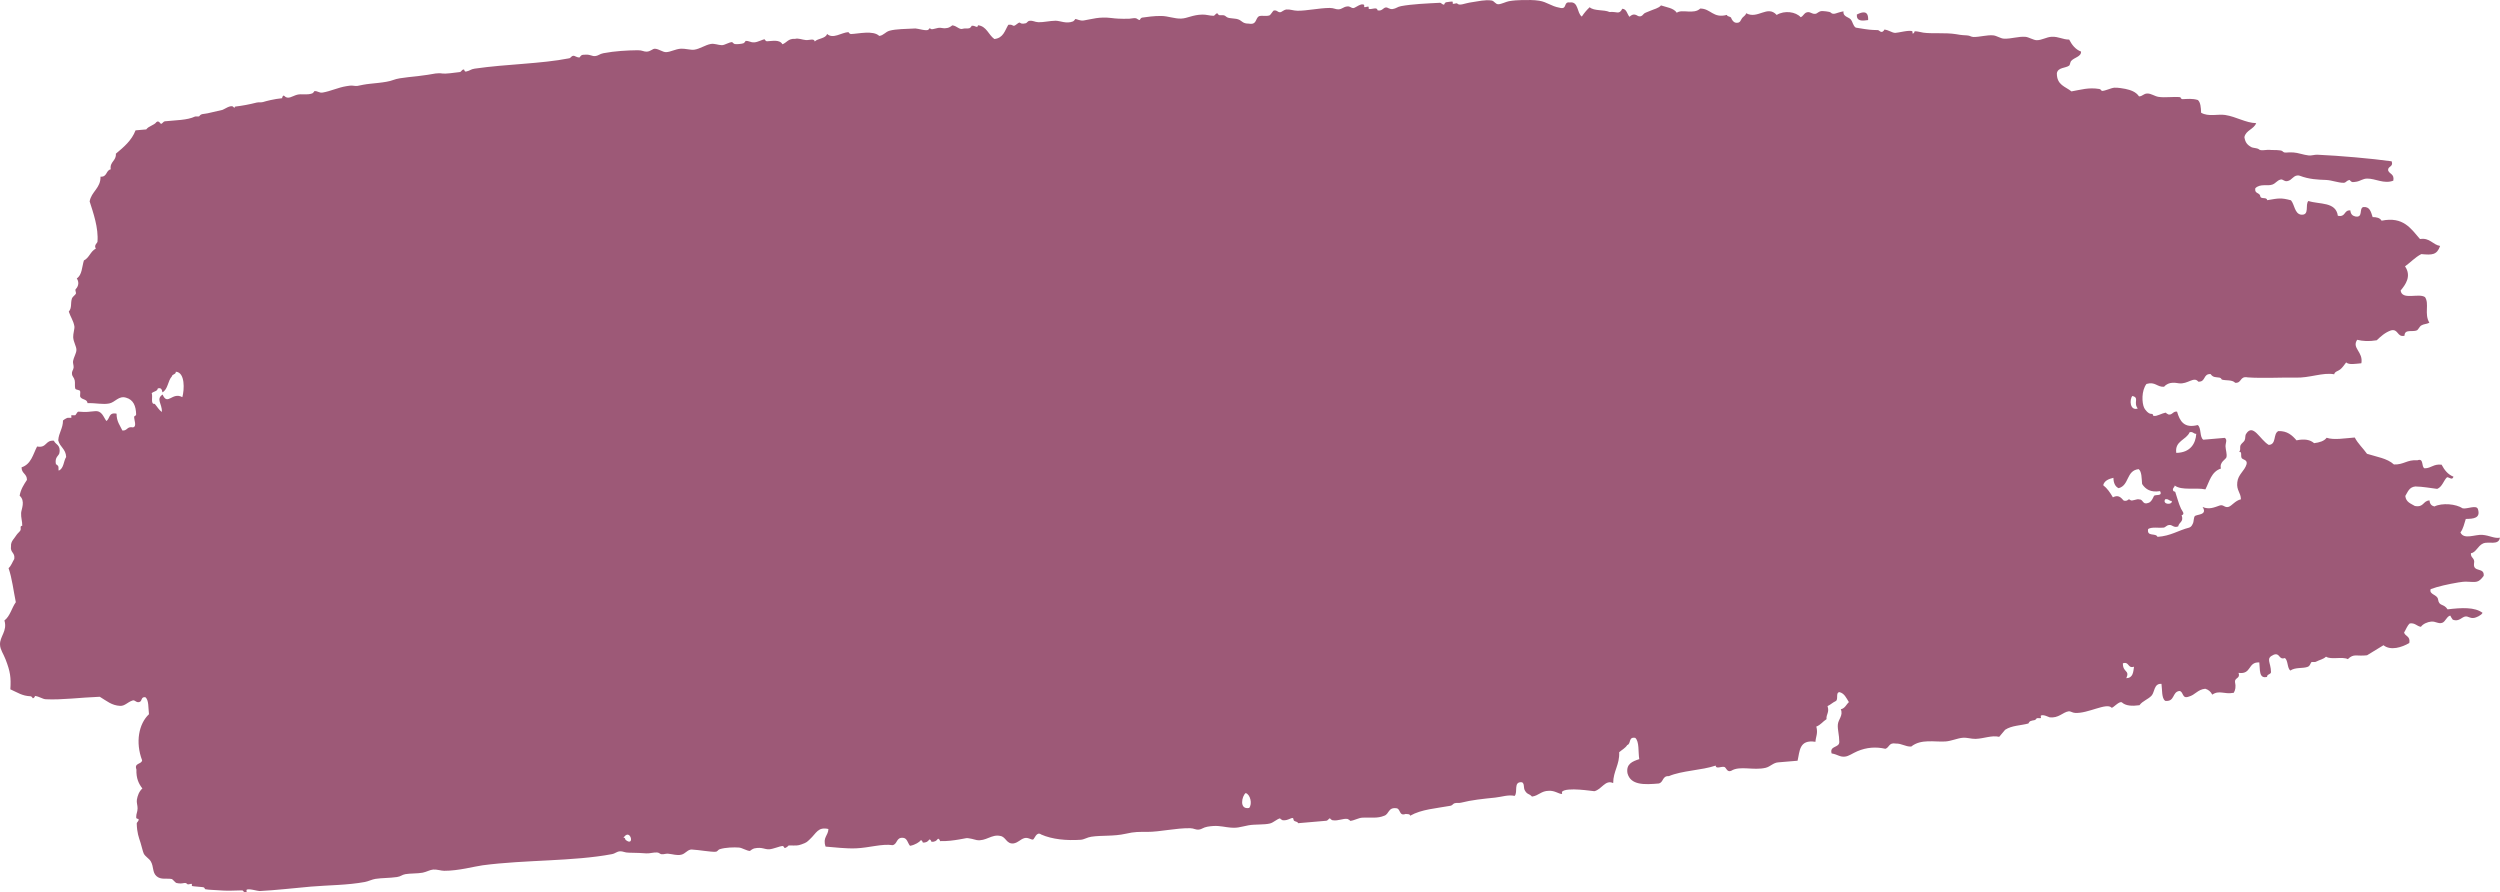 <?xml version="1.0" encoding="UTF-8" standalone="no"?><svg xmlns="http://www.w3.org/2000/svg" xmlns:xlink="http://www.w3.org/1999/xlink" fill="#9d5977" height="170.7" preserveAspectRatio="xMidYMid meet" version="1" viewBox="0.0 0.0 478.2 170.7" width="478.2" zoomAndPan="magnify"><defs><clipPath id="a"><path d="M 0 0 L 478.18 0 L 478.18 170.68 L 0 170.68 Z M 0 0"/></clipPath></defs><g><g id="change1_1"><path d="M 357.336 3.84 C 356.164 4.023 355.094 4.082 355.172 2.781 C 356.266 2.227 357.422 1.941 357.336 3.84" fill="inherit" fill-rule="evenodd"/></g><g clip-path="url(#a)" id="change1_2"><path d="M 238.934 154.547 C 239.586 153.773 239.164 151.957 238.273 151.695 C 237.539 152.254 236.977 154.906 238.934 154.547 Z M 119.684 160.668 C 121.523 162.102 120.559 158.16 119.23 160.297 C 119.633 160.109 119.535 160.566 119.684 160.668 Z M 406.723 129.727 C 408.02 129.676 408.047 128.551 408.195 127.527 C 406.953 127.941 407.309 126.469 406.066 126.879 C 406.043 128.699 407.438 128.125 406.723 129.727 Z M 415.406 95.82 C 414.875 95.844 414.793 95.34 414.137 95.512 C 413.582 96.582 415.641 96.605 415.406 95.82 Z M 405.25 93.379 C 404.609 93.086 404.277 92.422 404.254 91.395 C 403.305 91.613 402.516 91.969 402.301 92.809 C 403.07 93.406 403.637 94.238 404.156 95.133 C 405.52 94.402 406.027 95.738 406.285 95.777 C 407.215 95.918 406.984 95.223 407.52 95.672 C 407.816 95.922 408.809 95.352 409.168 95.527 C 409.984 95.465 409.785 96.605 410.883 96.211 C 411.551 96.098 411.945 94.965 412.008 94.871 C 412.258 94.508 413.742 95.004 413.172 93.941 C 411.402 94.23 410.406 93.609 409.742 92.578 C 409.641 91.484 409.691 90.215 409.082 89.734 C 406.668 89.996 407.328 92.84 405.25 93.379 Z M 418.836 82.676 C 418.195 84.176 415.949 84.316 416.277 86.629 C 418.977 86.586 419.988 84.84 420.102 82.984 C 419.57 83.008 419.492 82.504 418.836 82.676 Z M 408.91 78.141 C 408.008 76.992 409.285 76.066 407.875 75.742 C 407.297 76.426 407.387 78.629 408.91 78.141 Z M 32.879 71.992 C 32.082 72.848 32.156 74.445 31.07 75.051 C 30.984 74.559 30.863 74.09 30.18 74.301 C 30.113 74.891 29.312 74.848 29.016 75.23 C 29.285 75.812 28.715 77.398 29.602 77.25 C 30.062 77.766 30.387 78.438 30.98 78.793 C 30.988 77.148 29.793 76.359 31.102 75.465 C 32.066 77.715 32.938 74.891 34.879 75.969 C 35.27 74.551 35.438 71.219 33.629 71.102 C 33.672 71.648 32.941 71.539 32.879 71.992 Z M 187.074 4.832 C 188.711 5 189.078 6.672 190.203 7.465 C 191.941 7.273 192.199 5.84 192.871 4.742 C 194.012 4.59 193.586 5.348 194.512 4.602 C 195.395 3.898 194.801 4.766 196.16 4.461 C 196.5 4.391 196.527 4.02 196.949 3.98 C 197.645 3.91 197.895 4.215 198.629 4.25 C 199.531 4.289 200.852 3.973 201.914 3.965 C 202.801 3.965 203.961 4.609 205.25 4.094 C 205.375 4.043 205.762 3.633 205.625 3.645 C 206.012 3.609 206.566 4.039 207.305 3.914 C 208.887 3.66 210.266 3.148 212.656 3.453 C 213.305 3.543 214.234 3.621 215.98 3.586 C 216.367 3.574 216.828 3.426 217.215 3.48 C 217.559 3.52 217.656 3.855 218.074 3.816 C 217.969 3.824 218.227 3.402 218.445 3.371 C 219.402 3.242 220.75 3.031 222.156 3.055 C 223.418 3.07 224.695 3.602 225.926 3.555 C 227.148 3.516 228.098 2.828 230 2.789 C 230.766 2.773 231.359 3.012 232.094 3.02 C 232.41 3.027 232.477 2.555 232.883 2.539 C 232.828 2.539 233.074 2.926 233.328 2.914 C 234.164 2.891 234.16 2.871 234.598 3.227 C 235.148 3.664 236.297 3.371 237.141 3.832 C 237.551 4.059 237.816 4.535 238.855 4.516 C 240.426 4.816 240.105 3.535 240.805 3.105 C 241.43 2.898 242.254 3.18 242.863 2.926 C 243.023 2.859 243.523 2.055 243.613 2.027 C 244.277 1.855 244.359 2.383 244.883 2.34 C 245.203 2.309 245.523 1.879 246.086 1.816 C 246.719 1.75 247.41 2.043 248.172 2.055 C 249.941 2.078 252.309 1.535 254.352 1.52 C 255.16 1.516 255.496 1.824 256.027 1.789 C 256.754 1.746 256.879 1.348 257.641 1.238 C 258.316 1.141 258.367 1.562 258.902 1.543 C 259.23 1.531 260.457 0.465 260.93 0.953 C 260.973 1 260.91 1.344 260.965 1.367 C 261.121 1.426 261.68 1.184 261.789 1.297 C 261.824 1.332 261.781 1.699 261.824 1.707 C 262.434 1.855 263.41 1.242 263.504 1.977 C 264.387 2.184 264.562 1.453 265.113 1.422 C 265.473 1.402 265.793 1.816 266.387 1.73 C 267.105 1.621 267.242 1.316 267.996 1.172 C 270.086 0.781 272.902 0.664 275.398 0.535 C 275.742 0.52 275.844 0.938 276.258 0.879 C 276.203 0.887 276.383 0.465 276.633 0.43 C 276.77 0.41 277.781 0.238 277.871 0.324 C 277.91 0.367 277.852 0.715 277.906 0.734 C 278.059 0.793 278.617 0.555 278.723 0.664 C 279.223 1.18 280.008 0.633 281.605 0.414 C 282.672 0.27 284.09 -0.098 285.309 0.098 C 285.848 0.18 286.031 0.828 286.613 0.812 C 287.172 0.797 288.117 0.316 288.637 0.227 C 289.488 0.074 290.355 0.031 291.105 0.012 C 292.113 -0.016 293.492 -0.02 294.43 0.141 C 295.938 0.391 296.707 1.191 298.277 1.469 C 299.883 1.93 298.965 0.27 300.262 0.469 C 301.988 0.227 301.602 2.508 302.57 3.168 C 303 2.516 303.496 1.918 304.07 1.383 C 304.941 2.156 306.773 1.797 307.879 2.301 C 309.27 2.148 309.699 2.891 310.312 1.672 C 311.164 1.715 311.227 2.703 311.688 3.215 C 312.258 2.684 312.684 2.645 313.332 3.07 C 314.074 3.328 314.305 2.688 314.531 2.555 C 314.91 2.336 315.219 2.27 315.734 2.035 C 316.32 1.766 317.27 1.578 317.715 1.035 C 318.801 1.41 320.109 1.516 320.738 2.434 C 321.734 1.688 323.984 2.824 325.227 1.633 C 327.258 1.641 327.68 3.555 330.309 2.852 C 330.449 3.289 331.152 3.059 331.203 3.605 C 331.414 3.953 331.625 4.309 332.098 4.355 C 332.949 4.441 332.945 3.785 333.258 3.426 C 333.508 3.137 333.906 2.949 334.008 2.531 C 336.211 3.754 338.074 0.898 339.84 2.859 C 341.348 1.941 343.5 2.246 344.438 3.293 C 344.957 3.082 345.031 2.535 345.602 2.363 C 346.281 2.156 346.535 2.75 347.281 2.637 C 347.652 2.574 347.871 2.145 348.48 2.117 C 348.746 2.102 350 2.219 350.16 2.387 C 350.742 2.98 351.277 2.383 352.629 2.172 C 352.457 3.176 353.637 3.27 354.004 3.711 C 354.418 4.195 354.426 4.926 354.973 5.285 C 355.676 5.379 355.926 5.438 356.656 5.555 C 357.094 5.625 357.824 5.738 359.152 5.758 C 359.492 5.762 359.609 6.18 360.012 6.094 C 360.188 6.059 360.555 5.66 360.387 5.648 C 361.305 5.73 361.84 6.266 362.52 6.293 C 362.938 6.309 365.445 5.637 365.809 6.012 C 365.828 6.031 365.832 6.422 365.84 6.422 C 366.164 6.41 366.258 5.977 366.219 5.977 C 366.918 5.992 367.184 6.141 367.902 6.246 C 369.527 6.484 372.086 6.203 374.145 6.535 C 374.609 6.609 374.988 6.715 376.234 6.77 C 376.875 6.801 376.988 7.07 377.508 7.074 C 378.668 7.09 380.047 6.668 381.211 6.758 C 381.934 6.809 382.645 7.375 383.336 7.398 C 384.703 7.453 386.086 6.93 387.453 7.047 C 388.047 7.098 388.988 7.688 389.578 7.691 C 390.562 7.699 391.438 7.086 392.422 7.035 C 393.758 6.965 394.547 7.574 395.789 7.57 C 396.324 8.594 396.992 9.461 398.059 9.863 C 398.125 10.855 396.75 10.969 396.145 11.688 C 396.016 11.832 395.938 12.445 395.801 12.543 C 395.098 13.062 393.656 12.855 393.438 13.992 C 393.398 16.301 395.098 16.547 396.227 17.484 C 398.059 17.164 399.473 16.684 401.574 17.02 C 401.797 17.059 402.059 17.398 402.02 17.395 C 402.695 17.406 403.789 16.816 404.453 16.773 C 405.09 16.734 406.25 16.941 406.547 17.004 C 407.504 17.215 408.555 17.531 409.156 18.441 C 409.898 18.402 409.98 17.895 410.766 17.887 C 411.477 17.879 412.137 18.414 412.891 18.531 C 414.137 18.723 415.738 18.449 417.043 18.59 C 417.098 18.598 417.148 18.977 417.492 18.965 C 418.453 18.934 419.352 18.809 420.406 19.129 C 420.918 19.574 420.996 20.543 421.027 21.562 C 422.453 22.383 424.234 21.777 425.625 21.992 C 427.793 22.328 429.543 23.504 431.562 23.555 C 431.133 24.719 429.559 24.922 429.309 26.238 C 429.473 27.234 429.832 27.723 430.719 28.184 C 430.863 28.266 431.863 28.367 431.988 28.492 C 432.48 28.996 433.277 28.551 434.492 28.691 C 434.703 28.715 436.309 28.641 436.586 28.922 C 437.035 29.391 437.309 29.074 438.68 29.16 C 439.582 29.215 440.609 29.633 441.629 29.738 C 442.168 29.785 442.738 29.57 443.277 29.594 C 447.445 29.781 453.645 30.316 457.477 30.855 C 457.871 31.953 456.727 31.754 456.793 32.57 C 457.035 33.344 458.035 33.215 457.793 34.559 C 455.992 35.242 454.395 34.137 452.785 34.16 C 451.949 34.172 451.48 34.629 450.766 34.75 C 450.535 34.785 450.168 34.855 449.938 34.82 C 449.734 34.789 449.43 34.449 449.496 34.441 C 448.82 34.453 448.82 34.953 448.293 34.965 C 447.254 34.98 446.012 34.461 444.934 34.422 C 443.348 34.367 441.676 34.301 439.891 33.613 C 438.738 33.289 438.484 34.508 437.492 34.648 C 436.867 34.742 436.688 34.219 436.223 34.344 C 435.52 34.535 435.336 35.055 434.648 35.309 C 433.707 35.652 432.375 35.062 431.395 36.004 C 431.188 37.148 432.281 36.762 432.355 37.578 C 432.5 38.164 433.598 37.617 433.66 38.293 C 435.953 37.902 436.285 37.812 438.219 38.312 C 438.922 39.152 438.902 40.836 440.113 41.055 C 441.875 41.258 440.859 39.137 441.551 38.445 C 443.645 39.133 446.805 38.543 447.184 41.273 C 448.758 41.582 448.266 40.152 449.578 40.242 C 449.625 40.945 449.977 41.277 450.508 41.402 C 452.074 41.703 451.195 39.945 452.008 39.613 C 453.305 39.445 453.52 40.551 453.84 41.527 C 454.609 41.52 455.238 41.684 455.551 42.215 C 459.707 41.359 461.152 43.723 462.898 45.723 C 464.801 45.426 465.297 46.801 466.746 47.047 C 466.125 48.77 465.266 48.805 463.145 48.602 C 461.934 49.234 461.102 50.191 460.035 50.945 C 461.324 52.836 460.117 54.453 459.191 55.574 C 459.477 57.5 462.648 56 463.855 56.828 C 464.73 58.117 463.664 60.035 464.691 61.734 C 464.121 62.027 463.637 61.938 463.082 62.285 C 462.879 62.414 462.496 63.102 462.332 63.18 C 461.48 63.574 459.953 62.863 459.934 64.219 C 458.496 64.566 458.793 62.848 457.355 63.195 C 456.188 63.609 455.402 64.348 454.625 65.086 C 453.133 65.34 451.938 65.254 450.879 64.996 C 449.797 66.617 452.074 67.273 451.684 69.484 C 450.586 69.574 449.348 69.844 448.77 69.324 C 448.34 69.875 448.145 70.234 447.641 70.66 C 447.281 70.973 446.574 71.059 446.484 71.594 C 444.32 71.184 441.754 72.332 439.07 72.23 C 437.199 72.16 432.695 72.395 429.953 72.188 C 428.375 71.883 428.863 73.309 427.551 73.223 C 426.965 72.598 425.812 72.836 425.016 72.613 C 424.902 72.582 424.891 72.289 424.562 72.234 C 423.824 72.113 423.316 72.242 422.848 71.555 C 421.371 71.457 421.965 73.102 420.488 73 C 419.645 71.93 418.488 73.543 416.785 73.32 C 416.242 73.25 414.859 72.91 413.945 73.98 C 412.59 74.07 412.27 72.941 410.578 73.441 C 409.594 74.734 409.684 77.074 410.145 78.035 C 410.301 78.355 410.934 79.184 411.484 79.164 C 411.961 79.148 411.727 79.492 411.934 79.543 C 412.605 79.688 413.348 79.066 414.367 78.918 C 414.129 78.953 414.746 79.281 414.809 79.293 C 415.535 79.41 415.652 78.621 416.426 78.738 C 416.945 80.535 417.766 81.984 420.371 81.301 C 421.102 81.789 420.711 83.621 421.445 84.109 C 422.816 83.992 424.188 83.871 425.559 83.754 C 426.102 84.133 425.68 84.715 425.699 85.402 C 425.719 86.012 426.016 86.867 425.875 87.457 C 425.785 87.871 424.484 88.371 424.82 89.621 C 422.973 90.227 422.633 92.105 421.848 93.609 C 420.016 93.219 417.293 93.879 415.98 92.867 C 415.977 93.203 415.559 93.328 415.645 93.727 C 415.73 94.145 416.031 93.945 416.086 94.105 C 416.32 94.723 416.727 96.379 417.195 97.324 C 417.379 97.695 418.031 98.348 417.301 98.559 C 417.77 99.84 416.77 99.887 416.652 100.684 C 415.816 101.031 415.531 100.371 414.973 100.418 C 414.309 100.473 414.301 100.887 413.773 100.934 C 412.91 101.016 411.656 100.746 410.898 101.184 C 410.598 102.75 412.352 101.871 412.684 102.688 C 415.219 102.527 416.652 101.449 418.75 100.922 C 419.207 100.758 419.309 100.43 419.504 100.027 C 419.605 99.797 419.621 98.996 419.801 98.754 C 420.117 98.332 422.348 98.602 421.312 96.969 C 422.543 97.531 423.562 97.043 424.598 96.688 C 425.293 96.449 425.539 97.184 426.281 96.953 C 426.91 96.762 427.559 95.742 428.641 95.508 C 428.621 94.176 427.766 93.836 427.949 92.254 C 428.102 90.723 429.336 90.113 429.727 88.785 C 429.934 87.93 428.992 87.945 428.793 87.621 C 428.531 87.184 428.949 86.336 428.273 86.422 C 428.664 86.16 428.383 85.605 428.578 85.156 C 428.707 84.855 429.203 84.52 429.336 84.262 C 429.562 83.801 429.387 83.387 429.637 82.988 C 430.98 80.883 432.273 84.113 433.969 85.105 C 435.516 85.008 434.742 82.961 435.809 82.457 C 437.508 82.406 438.445 83.258 439.277 84.23 C 440.828 83.895 441.914 84.121 442.641 84.77 C 443.691 84.637 444.578 84.367 445.039 83.734 C 446.414 84.215 448.523 83.824 450.418 83.688 C 451.055 84.902 452.008 85.73 452.758 86.801 C 454.562 87.383 456.621 87.652 457.91 88.844 C 459.809 88.914 460.406 87.891 462.402 88.043 C 463.699 87.559 463.094 89.332 463.777 89.582 C 465.105 89.559 465.457 88.703 467.031 88.887 C 467.57 89.906 468.242 90.773 469.301 91.18 C 469.062 91.934 468.559 91.301 468.07 91.285 C 467.367 91.965 467.191 93.086 466.191 93.516 C 464.805 93.348 463.504 93.086 462 93.051 C 460.797 93.18 460.555 94.121 460.086 94.871 C 460.219 96.078 461.156 96.32 461.914 96.785 C 463.664 97.113 463.441 95.781 464.719 95.719 C 464.766 96.422 465.121 96.754 465.648 96.879 C 467.141 96.145 469.789 96.387 471.066 97.238 C 471.941 97.41 473.73 96.5 473.984 97.406 C 474.516 99.121 473.148 99.246 471.656 99.262 C 471.359 100.16 471.176 101.145 470.633 101.84 C 471.277 103.301 473.418 102.199 474.82 102.309 C 476.238 102.418 477.129 103.051 478.184 102.844 C 477.949 104.418 476.012 103.48 474.961 103.953 C 473.926 104.418 473.594 105.723 472.637 105.812 C 472.551 106.816 473.469 106.645 473.227 107.832 C 473.047 109.555 475.266 108.434 475.078 110.156 C 474.055 111.52 473.715 111.348 471.863 111.266 C 471.355 111.242 470.719 111.32 470.219 111.41 C 468.371 111.727 466.391 112.145 464.938 112.688 C 464.574 113.754 466.219 113.691 466.348 114.641 C 466.547 116.059 467.426 115.379 468.172 116.559 C 470.867 116.227 473.387 116.105 474.863 117.223 C 474.625 117.723 473.582 118.141 473.285 118.188 C 472.398 118.324 472.188 117.867 471.605 117.918 C 470.902 117.977 470.383 118.992 469.172 118.539 C 469.129 118.523 468.656 117.758 468.691 117.754 C 468.059 117.836 467.754 118.926 467.152 119.129 C 466.414 119.383 465.867 118.824 465.059 118.895 C 464.34 118.965 463.473 119.32 463.074 119.898 C 462.277 119.785 461.969 119.102 460.941 119.25 C 460.426 119.707 460.215 120.418 459.852 121 C 460.094 121.773 461.09 121.645 460.855 122.992 C 459.438 123.828 457.266 124.516 455.914 123.418 C 454.859 124.055 453.824 124.707 452.766 125.344 C 450.727 125.582 450.266 124.938 449.094 126.078 C 448.031 125.539 445.898 126.246 444.918 125.609 C 444.391 126.117 443.738 126.184 442.93 126.605 C 442.785 126.68 442.188 126.555 442.105 126.68 C 441.844 127.059 441.875 127.395 441.352 127.574 C 440.422 127.895 439.055 127.602 438.094 128.266 C 437.48 127.785 437.684 126.348 437.059 125.867 C 435.82 126.285 436.176 124.809 434.934 125.227 C 433.285 125.949 434.371 126.605 434.398 128.582 C 434.328 129.039 433.602 128.938 433.645 129.477 C 432.027 129.891 432.332 128.02 432.16 126.707 C 429.902 126.586 430.734 129.062 428.191 128.707 C 428.586 129.805 427.441 129.602 427.508 130.426 C 427.719 131.363 427.578 132.012 427.273 132.516 C 425.367 132.871 424.562 131.934 423.16 132.871 C 422.875 132.301 422.43 131.922 421.82 131.742 C 420.332 131.891 419.918 132.934 418.633 133.262 C 417.34 133.734 417.691 132.266 416.879 132.168 C 415.441 132.352 416.066 134.281 414.145 134.059 C 413.457 133.516 413.602 131.984 413.449 130.805 C 411.992 130.703 412.164 132.367 411.57 133.043 C 410.906 133.781 409.809 134.078 409.238 134.895 C 407.809 135.094 406.598 135.016 405.883 134.359 C 405.383 133.988 404.098 135.57 403.895 135.359 C 402.934 134.348 399.383 136.516 396.934 136.367 C 396.367 136.34 396.094 136.008 395.664 136.066 C 394.574 136.23 393.754 137.434 392.035 137.203 C 391.957 137.199 390.645 136.512 390.348 136.938 C 390.32 136.988 390.438 137.32 390.387 137.344 C 390.246 137.434 389.656 137.293 389.562 137.418 C 389.234 137.906 389.02 137.68 388.367 137.938 C 388.148 138.031 387.988 138.391 387.996 138.387 C 386.469 138.801 384.816 138.754 383.539 139.594 C 383.148 140.039 382.777 140.484 382.406 140.941 C 380.965 140.598 379.469 141.289 377.883 141.332 C 376.996 141.352 376.316 141.043 375.375 141.125 C 374.32 141.238 373.254 141.75 372.121 141.828 C 370.043 141.965 367.469 141.285 365.574 142.805 C 364.406 142.832 363.797 142.199 362.621 142.227 C 361.281 141.988 361.41 142.984 360.641 143.23 C 358.812 142.816 357.066 142.945 355.293 143.688 C 354.348 144.086 353.656 144.652 352.891 144.727 C 351.879 144.82 351.582 144.332 350.352 144.113 C 349.91 142.59 351.848 143.086 351.82 141.91 C 351.809 140.535 351.473 139.59 351.539 138.625 C 351.605 137.59 352.617 136.867 352.109 135.672 C 352.941 135.48 353.141 134.758 353.656 134.301 C 353.164 133.516 352.789 132.598 351.828 132.387 C 351.074 132.512 351.695 133.797 351.145 134.102 C 350.559 134.367 350.16 134.797 349.57 135.062 C 349.977 136.297 349.281 136.602 349.375 137.562 C 348.676 138 348.262 138.668 347.426 138.977 C 347.777 140.301 347.312 140.918 347.258 141.895 C 344.109 141.402 344.273 143.707 343.84 145.512 C 342.605 145.613 341.371 145.723 340.141 145.824 C 339.18 145.887 338.656 146.633 337.742 146.863 C 335.391 147.43 332.812 146.406 331.16 147.43 C 330.359 147.805 330.191 146.82 329.855 146.711 C 329.266 146.523 328.25 147.195 328.176 146.441 C 325.484 147.359 321.738 147.387 319.227 148.457 C 317.918 148.375 318.238 149.656 317.281 149.867 C 314.531 150.109 311.902 150.211 311.301 147.895 C 311.008 146.121 312.254 145.637 313.559 145.207 C 313.328 143.828 313.594 141.852 312.793 141.137 C 311.445 140.891 312.031 142.273 311.258 142.512 C 310.902 143.098 310.227 143.43 309.715 143.887 C 309.832 146.27 308.57 147.5 308.57 149.789 C 307.039 149.078 306.395 151.012 304.969 151.34 C 304.832 151.371 299.598 150.473 298.762 151.465 C 298.746 151.48 298.809 151.871 298.801 151.871 C 298.137 151.883 297.398 151.188 296.262 151.266 C 294.77 151.281 294.348 152.191 293.039 152.371 C 292.473 151.746 292.18 152.043 291.699 151.242 C 291.34 150.645 291.668 149.969 291.145 149.633 C 289.387 149.426 290.406 151.555 289.715 152.242 C 288.516 151.961 287.293 152.426 286.012 152.562 C 283.707 152.797 281.488 153.02 279.465 153.539 C 279.074 153.641 278.613 153.527 278.23 153.645 C 277.887 153.75 277.855 154.051 277.445 154.129 C 274.617 154.645 271.926 154.793 269.734 156.031 C 269.688 155.641 269.195 155.758 268.871 155.691 C 267.586 156.172 267.93 154.699 267.117 154.602 C 265.496 154.383 265.742 155.734 264.758 156.043 C 263.469 156.57 262.355 156.336 260.641 156.398 C 259.789 156.438 259.047 156.973 258.211 157.023 C 258.395 157.016 257.867 156.668 257.766 156.648 C 256.844 156.508 256.004 157.078 254.883 156.895 C 254.719 156.871 254.32 156.531 254.438 156.523 C 254.105 156.551 254.066 156.969 253.648 157 C 251.945 157.148 250.266 157.305 248.301 157.461 C 248.164 157.027 247.457 157.258 247.41 156.719 C 247.355 156 246.457 157.066 245.352 156.895 C 245.234 156.867 244.715 156.559 244.902 156.516 C 244.258 156.645 243.609 157.344 242.918 157.516 C 241.82 157.793 240.051 157.637 238.805 157.867 C 237.039 158.199 236.676 158.504 234.688 158.223 C 233.559 158.07 232.691 157.828 230.949 158.133 C 230.16 158.27 229.855 158.637 229.344 158.684 C 228.633 158.754 228.41 158.43 227.66 158.418 C 224.898 158.375 221.906 159.125 219.43 159.125 C 217.855 159.125 217.105 159.07 215.316 159.48 C 213.004 160.008 210.742 159.746 208.734 160.051 C 207.953 160.164 207.391 160.586 206.711 160.633 C 204.004 160.812 201.285 160.562 199.168 159.629 C 198.246 158.949 197.879 160.523 197.594 160.59 C 197.262 160.672 196.621 160.098 195.914 160.324 C 195.133 160.57 194.809 161.137 193.922 161.324 C 192.484 161.523 192.449 160.051 191.316 159.895 C 189.672 159.531 188.562 160.969 186.828 160.691 C 186.449 160.629 186.09 160.469 185.559 160.391 C 184.777 160.262 185.133 160.273 183.504 160.566 C 182.477 160.742 181.18 160.934 179.797 160.887 C 179.883 160.887 179.547 160.215 179.348 160.508 C 179.137 160.824 178.77 161.062 178.152 161.023 C 178.23 161.031 177.898 160.352 177.703 160.648 C 177.488 160.973 177.125 161.203 176.5 161.172 C 176.582 161.172 176.254 160.496 176.059 160.793 C 175.895 161.023 175.113 161.605 174.07 161.789 C 173.613 161.277 173.551 160.297 172.695 160.25 C 171.387 160.172 171.703 161.453 170.742 161.664 C 168.715 161.355 166.32 162.156 163.75 162.27 C 161.734 162.348 159.664 162.066 157.918 161.938 C 157.312 160.156 158.441 159.836 158.457 158.57 C 156.438 158.117 156.191 159.359 154.898 160.543 C 154.383 161.012 154.371 161.141 153.32 161.508 C 152.504 161.785 152.473 161.73 150.855 161.719 C 150.859 161.719 150.414 162.223 150.062 162.203 C 150.035 162.195 149.941 161.812 149.625 161.824 C 149.258 161.836 147.863 162.398 147.191 162.449 C 146.227 162.52 145.809 161.961 144.273 162.285 C 143.973 162.348 143.402 162.77 143.48 162.77 C 142.863 162.773 141.969 162.168 141.359 162.121 C 140.402 162.055 138.816 162.078 137.652 162.438 C 137.328 162.543 137.281 162.895 136.867 162.926 C 135.922 162.984 133.844 162.582 132.27 162.492 C 131.496 162.512 131.109 163.316 130.289 163.492 C 129.426 163.672 128.777 163.387 127.777 163.293 C 127.379 163.25 126.949 163.449 126.547 163.398 C 126.195 163.355 126.105 163.082 125.688 163.062 C 125.008 163.016 124.309 163.273 123.633 163.234 C 122.715 163.18 121.969 163.113 120.301 163.102 C 119.492 163.105 119.152 162.805 118.621 162.836 C 117.918 162.879 117.746 163.254 117.012 163.387 C 109.637 164.777 100.453 164.441 92.328 165.512 C 90.695 165.734 87.73 166.574 84.961 166.566 C 84.398 166.566 83.543 166.27 82.859 166.328 C 82.207 166.387 81.66 166.754 80.844 166.926 C 79.898 167.109 78.48 167.043 77.547 167.207 C 76.832 167.336 76.711 167.645 75.945 167.758 C 74.445 167.977 73.191 167.906 71.824 168.109 C 71.16 168.211 70.484 168.574 69.805 168.703 C 66.48 169.324 62.812 169.309 59.523 169.586 C 56.184 169.875 52.723 170.289 49.648 170.438 C 49.285 170.457 47.41 169.848 47.145 170.238 C 47.125 170.27 47.207 170.645 47.18 170.652 C 46.574 170.801 46.543 170.305 46.32 170.309 C 44.863 170.344 43.332 170.438 41.758 170.289 C 40.906 170.207 40.059 170.242 39.254 170.086 C 39.137 170.062 39.195 169.703 38.809 169.711 C 39.152 169.699 36.777 169.539 36.719 169.477 C 36.672 169.434 36.734 169.086 36.684 169.062 C 36.527 169.012 35.969 169.25 35.859 169.133 C 35.316 168.578 35.129 169.207 33.766 168.902 C 33.543 168.855 33.035 168.188 32.875 168.145 C 31.934 167.941 30.758 168.352 29.922 167.578 C 29.121 166.848 29.434 165.781 28.848 164.773 C 28.527 164.207 27.742 163.828 27.477 163.23 C 27.301 162.828 27.059 161.734 26.887 161.211 C 26.527 160.094 26.211 159.332 26.156 157.543 C 26.145 157.238 26.629 157.051 26.496 156.684 C 26.453 156.562 26.051 156.727 26.051 156.309 C 26.047 155.574 26.305 155.391 26.316 154.625 C 26.332 154.098 26.094 153.496 26.18 152.977 C 26.297 152.258 26.59 151.383 27.234 150.816 C 26.559 149.953 26.031 148.922 26.094 147.184 C 25.617 145.895 27.082 146.238 27.184 145.434 C 25.863 141.973 26.551 138.43 28.496 136.613 C 28.348 135.434 28.492 133.902 27.805 133.359 C 26.887 133.262 27.27 134.133 26.637 134.289 C 26.004 134.449 25.844 133.832 25.371 133.984 C 24.398 134.289 23.891 135.066 22.973 135.02 C 21.367 134.938 20.422 134.086 19.086 133.277 C 15.379 133.418 11.758 133.91 8.773 133.754 C 8.086 133.719 7.648 133.25 6.641 133.109 C 6.801 133.133 6.492 133.582 6.266 133.559 C 6.242 133.559 6.117 133.195 5.816 133.18 C 4.238 133.109 3.441 132.504 1.98 131.852 C 2.125 129.586 1.969 128.461 1.066 126.133 C 0.668 125.078 0.039 124.281 0.004 123.32 C -0.07 121.738 1.457 120.711 0.844 118.688 C 1.949 117.844 2.227 116.293 3.027 115.188 C 2.574 113.004 2.309 110.602 1.637 108.676 C 2.16 108.219 2.363 107.508 2.73 106.922 C 2.918 105.637 1.918 105.77 2.105 104.488 C 2.031 103.523 2.77 103 3.16 102.328 C 3.312 102.07 3.812 101.668 3.914 101.438 C 4.074 101.078 3.727 100.598 4.254 100.57 C 4.281 99.68 3.984 99.039 4.039 98.105 C 4.09 97.379 4.898 95.832 3.758 94.816 C 3.969 93.59 4.562 92.691 5.156 91.793 C 5.16 90.578 4.113 90.609 4.125 89.391 C 5.973 88.789 6.309 86.91 7.094 85.406 C 9.012 85.754 8.609 84.141 10.316 84.301 C 10.539 85.012 11.695 85.055 11.352 86.699 C 11.254 87.172 10.41 87.441 10.703 88.828 C 10.684 88.727 11.098 89.047 11.152 89.203 C 11.238 89.453 11.152 89.77 11.223 90.023 C 12.238 89.605 12.125 88.238 12.656 87.414 C 12.582 85.844 11.445 85.523 11.141 84.23 C 11.23 82.785 12.051 81.945 12.051 80.426 C 12.32 80.203 12.492 80.113 12.84 79.941 C 12.98 79.867 13.578 79.988 13.664 79.867 C 13.703 79.812 13.578 79.488 13.625 79.457 C 13.766 79.363 14.363 79.516 14.445 79.383 C 15.102 78.43 14.602 78.824 16.473 78.797 C 17.02 78.793 17.562 78.672 18.117 78.656 C 19.512 78.504 19.754 79.73 20.348 80.535 C 21.047 80.105 20.73 78.82 22.297 79.125 C 22.293 80.645 22.961 81.371 23.41 82.348 C 24.414 82.426 24.238 81.512 25.434 81.75 C 26.25 81.598 25.605 80.289 25.664 79.664 C 25.668 79.617 26.051 79.547 26.039 79.219 C 25.992 77.676 25.535 76.461 24.109 76.066 C 22.707 75.633 22.023 76.957 20.891 77.176 C 19.609 77.418 18.387 77.066 16.742 77.113 C 16.676 76.34 15.789 76.496 15.398 75.984 C 15.191 75.711 15.473 75.059 15.289 74.75 C 15.211 74.613 14.48 74.52 14.434 74.41 C 14.238 73.953 14.406 73.262 14.293 72.766 C 14.16 72.172 13.828 72.051 13.773 71.566 C 13.707 70.902 14.031 70.836 14.082 70.301 C 14.117 69.902 13.91 69.461 13.973 69.066 C 14.09 68.359 14.609 67.574 14.617 66.941 C 14.633 66.258 14.043 65.426 14 64.504 C 13.965 63.852 14.305 62.848 14.23 62.41 C 14.035 61.297 13.453 60.566 13.16 59.602 C 13.805 58.844 13.445 58.039 13.766 57.066 C 13.867 56.77 14.414 56.414 14.523 56.168 C 14.594 56.012 14.332 55.461 14.453 55.352 C 14.773 55.027 15.32 54.207 14.688 53.254 C 15.715 52.594 15.668 51.031 16.047 49.824 C 17.094 49.305 17.293 48.07 18.336 47.551 C 17.902 46.938 18.629 46.434 18.641 46.281 C 18.875 43.598 17.812 40.629 17.148 38.535 C 17.465 36.641 19.273 36.004 19.227 33.797 C 20.535 33.879 20.219 32.598 21.18 32.387 C 20.949 30.922 22.281 30.773 22.16 29.402 C 23.676 28.133 25.199 26.867 25.926 24.934 C 26.605 24.875 27.293 24.812 27.98 24.754 C 28.414 24.102 29.48 23.98 29.93 23.344 C 30.395 22.984 30.68 23.688 30.789 23.684 C 31.098 23.672 31.18 23.242 31.578 23.199 C 33.527 22.988 35.812 23.008 37.301 22.293 C 37.438 22.227 38.039 22.34 38.125 22.223 C 38.473 21.703 38.934 21.848 39.734 21.668 C 40.617 21.477 41.066 21.344 42.574 21.012 C 42.793 20.961 44.176 19.984 44.594 20.422 C 45.082 20.922 44.719 20.422 45.012 20.387 C 46.41 20.215 47.684 19.98 49.086 19.621 C 49.477 19.52 49.941 19.633 50.32 19.516 C 50.898 19.336 52.363 18.945 53.992 18.781 C 53.883 18.793 54.133 18.094 54.363 18.336 C 55.109 19.117 55.863 18.379 56.832 18.121 C 57.73 17.891 58.652 18.242 59.715 17.871 C 59.875 17.82 60.207 17.414 60.09 17.43 C 60.824 17.359 61 17.836 61.77 17.695 C 63.199 17.449 64.742 16.723 66.227 16.488 C 66.574 16.43 67.113 16.336 67.461 16.383 C 68.441 16.504 68.105 16.477 69.516 16.203 C 71.055 15.906 73.762 15.871 75.242 15.293 C 76.559 14.777 79.348 14.715 81.789 14.312 C 83.004 14.113 83.699 13.91 84.668 14.066 C 85.172 14.148 86.871 13.93 87.957 13.785 C 88.262 13.742 88.359 13.238 88.742 13.301 C 88.875 13.328 88.77 13.762 89.191 13.676 C 89.914 13.531 90.039 13.23 90.801 13.129 C 96.949 12.238 103.469 12.219 108.871 11.152 C 109.211 11.086 109.238 10.723 109.66 10.672 C 109.988 10.633 110.352 11.066 110.93 10.977 C 110.785 11 111.184 10.57 111.305 10.531 C 111.527 10.453 111.887 10.469 112.129 10.457 C 112.941 10.43 113.293 10.789 113.809 10.727 C 114.523 10.652 114.676 10.316 115.418 10.176 C 117.648 9.754 119.98 9.633 121.996 9.609 C 122.84 9.598 123.129 9.895 123.684 9.879 C 124.496 9.852 124.801 9.293 125.289 9.324 C 126.082 9.375 126.754 9.992 127.422 9.973 C 128.293 9.945 129.168 9.379 130.262 9.312 C 130.98 9.266 132.129 9.59 132.77 9.512 C 133.867 9.367 134.895 8.594 135.984 8.406 C 136.699 8.285 137.363 8.633 138.082 8.641 C 138.656 8.641 139.422 8.051 140.102 8.051 C 139.973 8.051 140.41 8.406 140.551 8.426 C 140.934 8.488 141.828 8.406 142.195 8.281 C 142.363 8.227 142.684 7.824 142.57 7.836 C 143.297 7.766 143.48 8.133 144.25 8.105 C 144.973 8.078 145.898 7.512 146.273 7.516 C 146.254 7.52 146.441 7.902 146.719 7.895 C 147.73 7.859 149.113 7.504 149.668 8.469 C 150.508 8.156 150.758 7.348 152.07 7.434 C 152.742 7.258 153.422 7.602 154.16 7.664 C 154.809 7.723 155.719 7.273 155.844 7.934 C 156.453 7.309 157.938 7.406 158.203 6.492 C 159.355 7.535 160.922 6.223 162.316 6.137 C 162.238 6.141 162.531 6.52 162.766 6.512 C 164.227 6.461 167.02 5.758 168.18 6.871 C 169.027 6.777 169.316 6.113 170.172 5.871 C 171.387 5.535 173.309 5.539 175.105 5.445 C 175.473 5.43 177.344 6.035 177.613 5.645 C 177.996 5.078 177.793 5.699 178.434 5.574 C 179.617 5.344 179.34 5.215 180.488 5.398 C 180.719 5.434 181.094 5.367 181.316 5.328 C 181.586 5.273 182.227 4.852 182.098 4.848 C 183.031 4.887 183.477 5.781 184.23 5.488 C 184.605 5.367 185.094 5.527 185.465 5.383 C 185.637 5.312 185.91 4.926 185.84 4.938 C 186.539 4.801 186.961 5.539 187.074 4.832" fill="inherit" fill-rule="evenodd"/></g></g></svg>